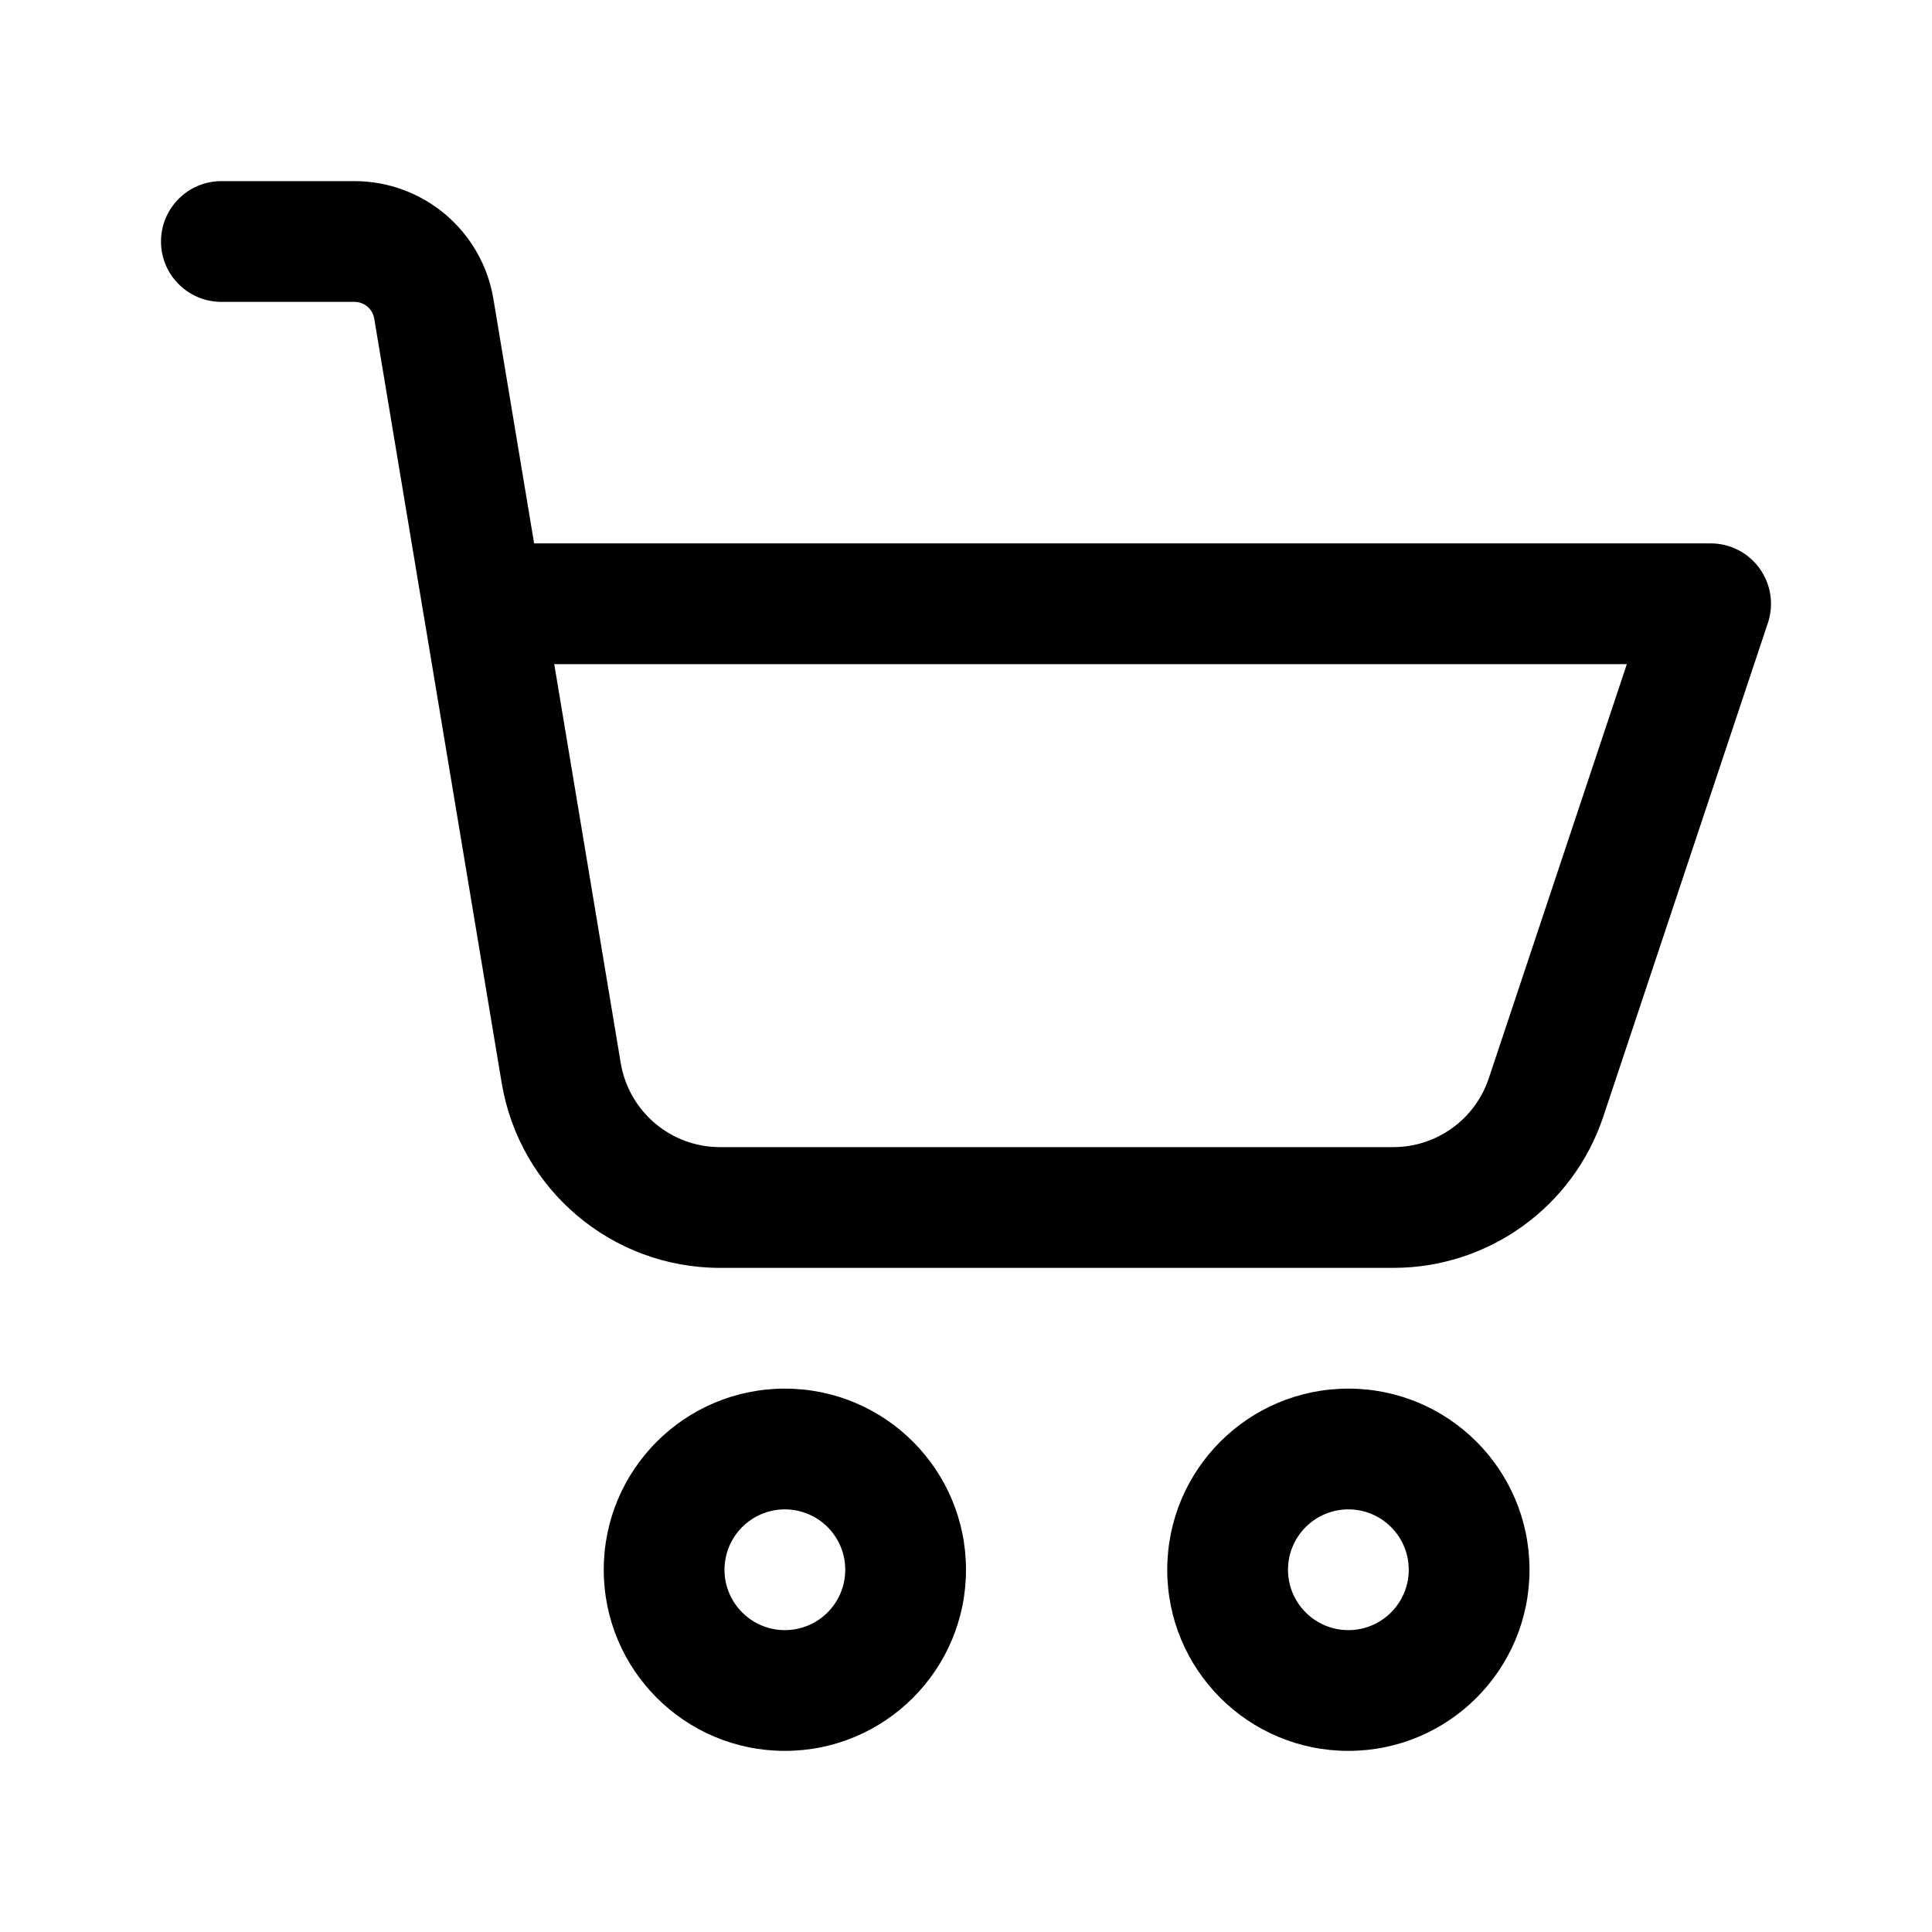 <svg width="24" height="24" viewBox="0 0 24 24" fill="none" xmlns="http://www.w3.org/2000/svg">
<path fill-rule="evenodd" clip-rule="evenodd" d="M4.403 3.75C4.525 3.75 4.629 3.838 4.649 3.959L5.258 7.611C5.259 7.62 5.261 7.629 5.263 7.637L6.232 13.452C6.453 14.778 7.6 15.75 8.944 15.75H17.308C18.492 15.75 19.543 14.993 19.917 13.87L21.962 7.737C22.038 7.508 21.999 7.257 21.858 7.061C21.718 6.866 21.491 6.75 21.25 6.75H6.635L6.129 3.712C5.988 2.868 5.258 2.25 4.403 2.25H2.75C2.336 2.25 2 2.586 2 3C2 3.414 2.336 3.75 2.75 3.75H4.403ZM6.885 8.25H20.209L18.494 13.395C18.324 13.906 17.846 14.25 17.308 14.25H8.944C8.333 14.25 7.812 13.808 7.711 13.206L6.885 8.25Z" fill="black"/>
<path fill-rule="evenodd" clip-rule="evenodd" d="M16.75 18.75C17.164 18.75 17.5 19.086 17.5 19.5C17.5 19.914 17.164 20.25 16.75 20.25C16.336 20.25 16 19.914 16 19.5C16 19.086 16.336 18.75 16.75 18.75ZM19 19.5C19 18.257 17.993 17.25 16.75 17.25C15.507 17.25 14.5 18.257 14.5 19.5C14.5 20.743 15.507 21.75 16.75 21.75C17.993 21.75 19 20.743 19 19.5Z" fill="black"/>
<path fill-rule="evenodd" clip-rule="evenodd" d="M9.75 18.75C10.164 18.75 10.5 19.086 10.5 19.5C10.5 19.914 10.164 20.25 9.75 20.25C9.336 20.25 9 19.914 9 19.5C9 19.086 9.336 18.75 9.75 18.75ZM12 19.5C12 18.257 10.993 17.25 9.75 17.25C8.507 17.25 7.5 18.257 7.5 19.5C7.5 20.743 8.507 21.75 9.75 21.75C10.993 21.75 12 20.743 12 19.5Z" fill="black"/>
</svg>
